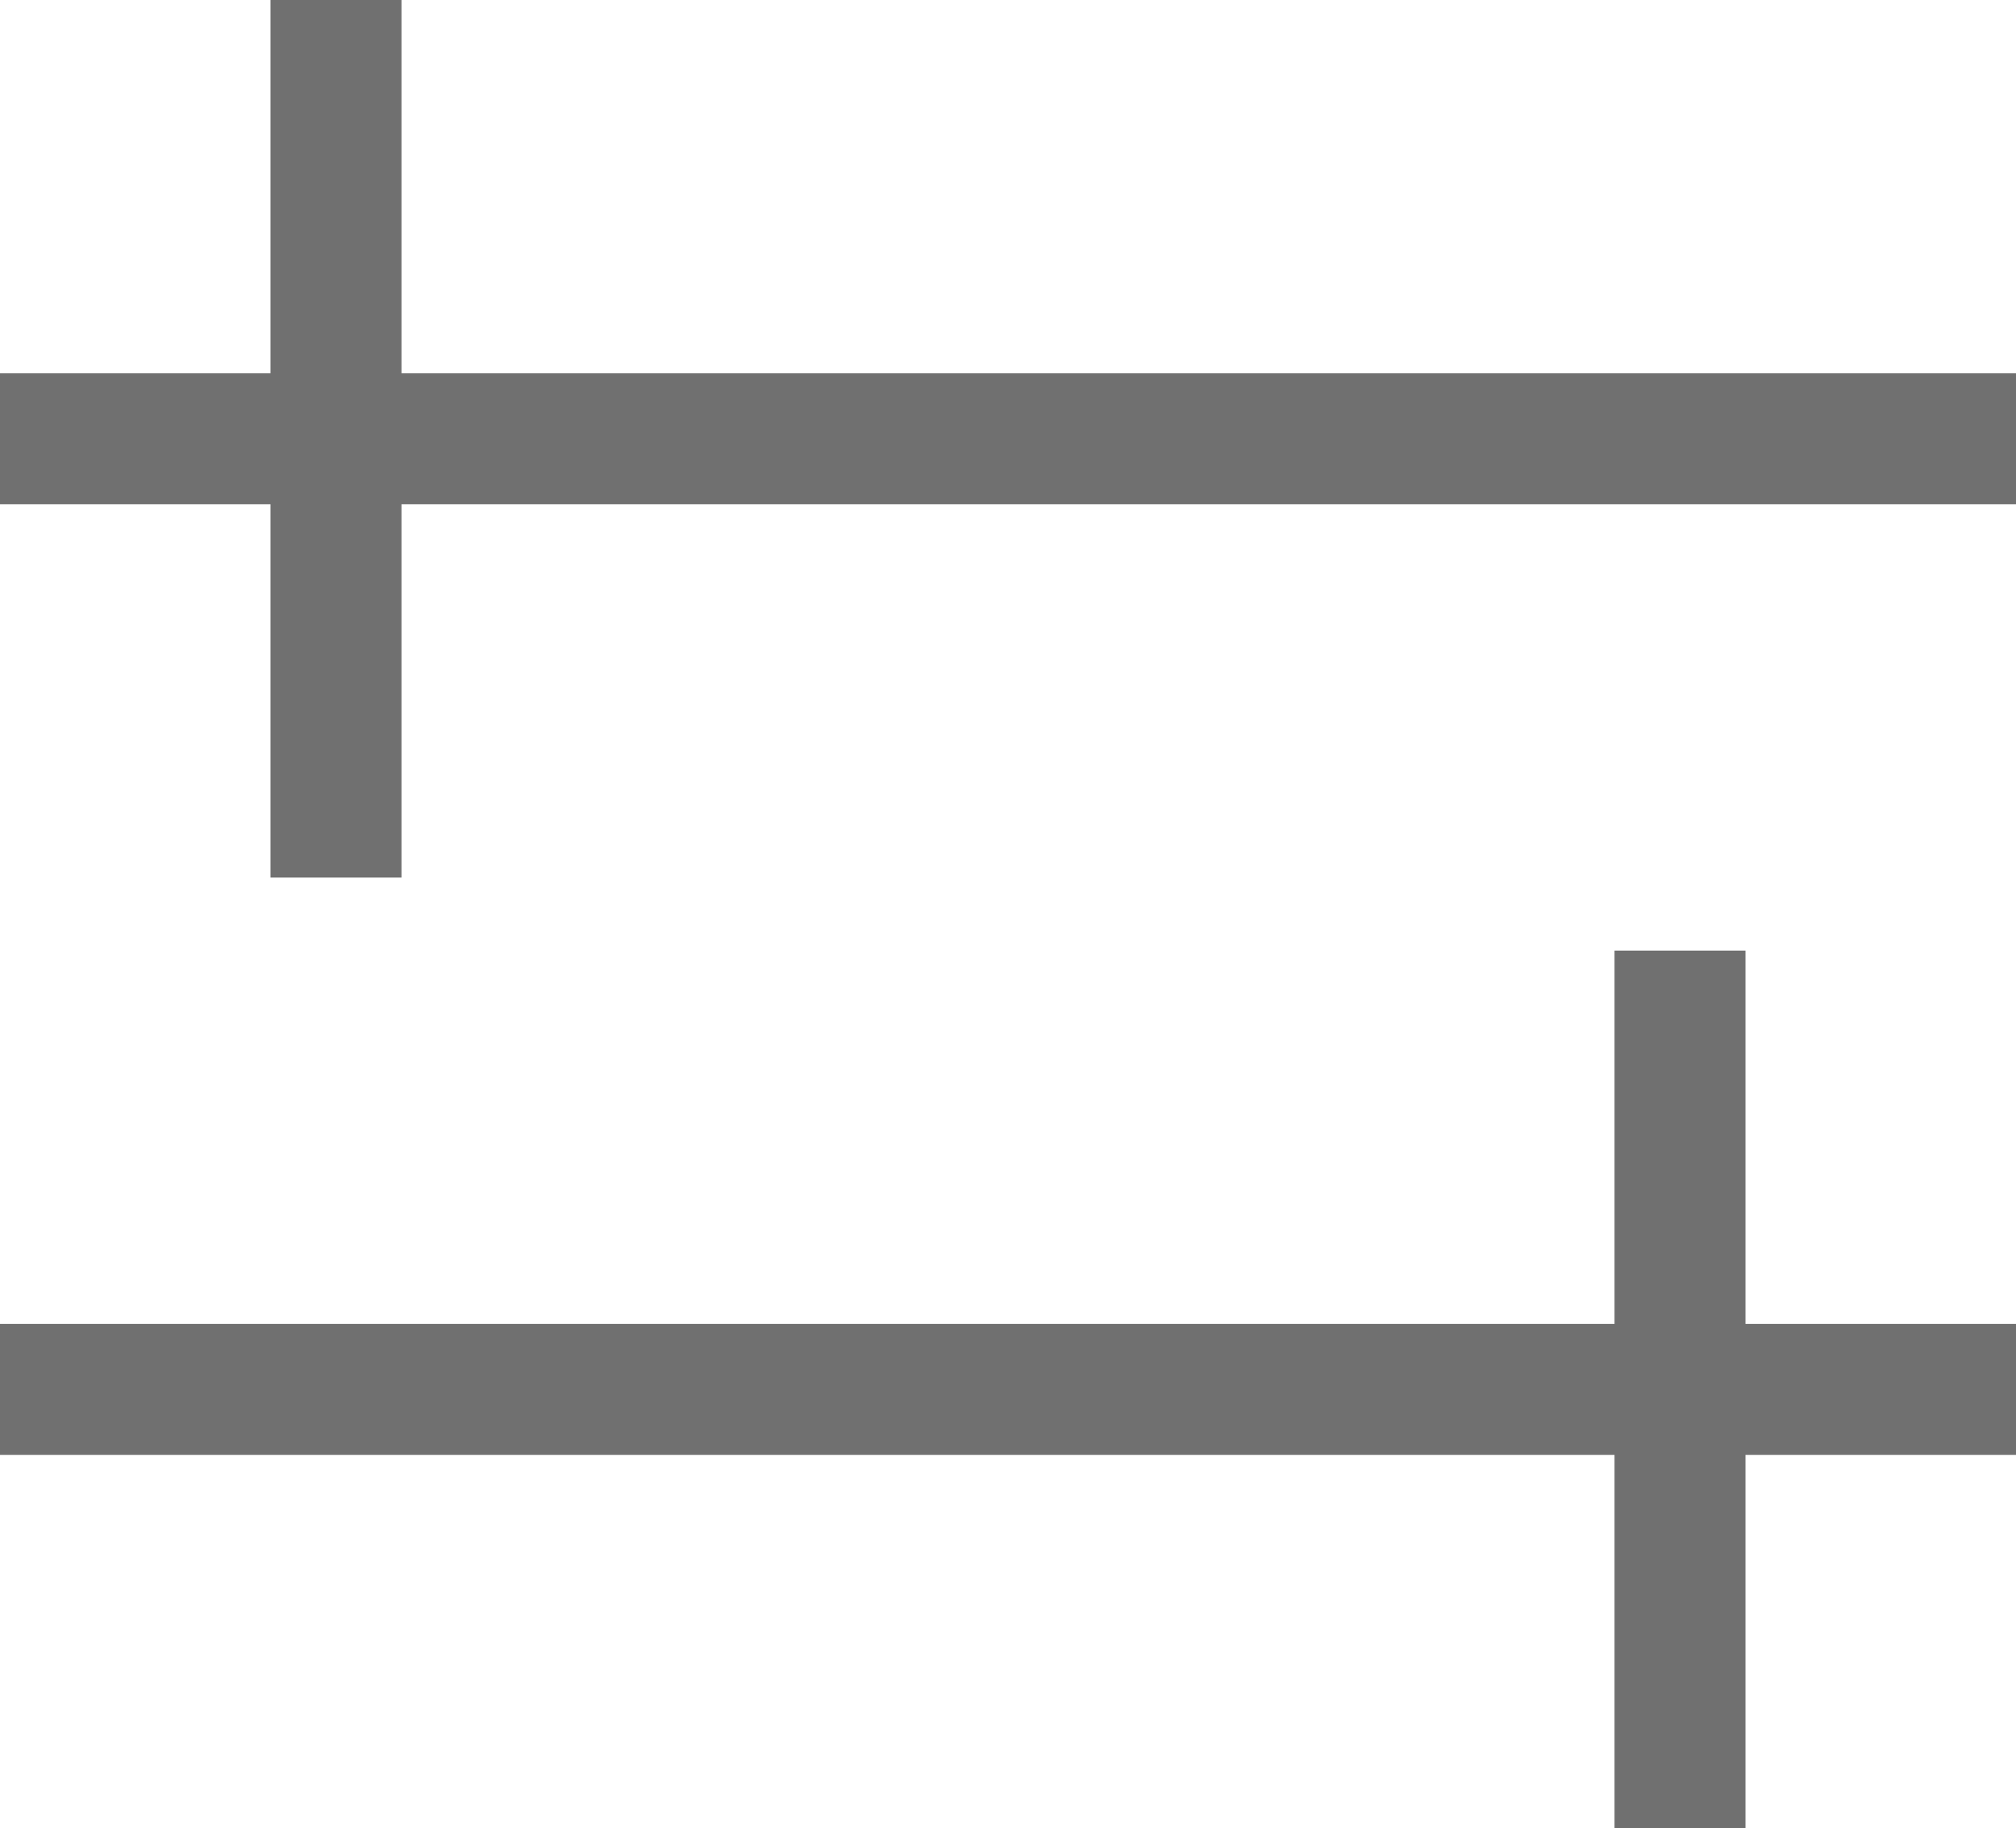 <svg xmlns="http://www.w3.org/2000/svg" width="23.088" height="20.938" viewBox="0 0 23.088 20.938">
  <g id="Group_708" data-name="Group 708" transform="translate(-1602.5 -4506.5)">
    <g id="Group_706" data-name="Group 706" transform="translate(1602.5 4506.5)">
      <line id="Line_97" data-name="Line 97" x1="23.088" transform="translate(0 5.025)" fill="none" stroke="#707070" stroke-width="1.5"/>
      <line id="Line_98" data-name="Line 98" y2="10.051" transform="translate(3.848)" fill="none" stroke="#707070" stroke-width="1.5"/>
    </g>
    <g id="Group_707" data-name="Group 707" transform="translate(1625.588 4527.438) rotate(180)">
      <line id="Line_97-2" data-name="Line 97" x1="23.088" transform="translate(0 5.025)" fill="none" stroke="#707070" stroke-width="1.5"/>
      <line id="Line_98-2" data-name="Line 98" y2="10.051" transform="translate(3.848)" fill="none" stroke="#707070" stroke-width="1.5"/>
    </g>
  </g>
</svg>
